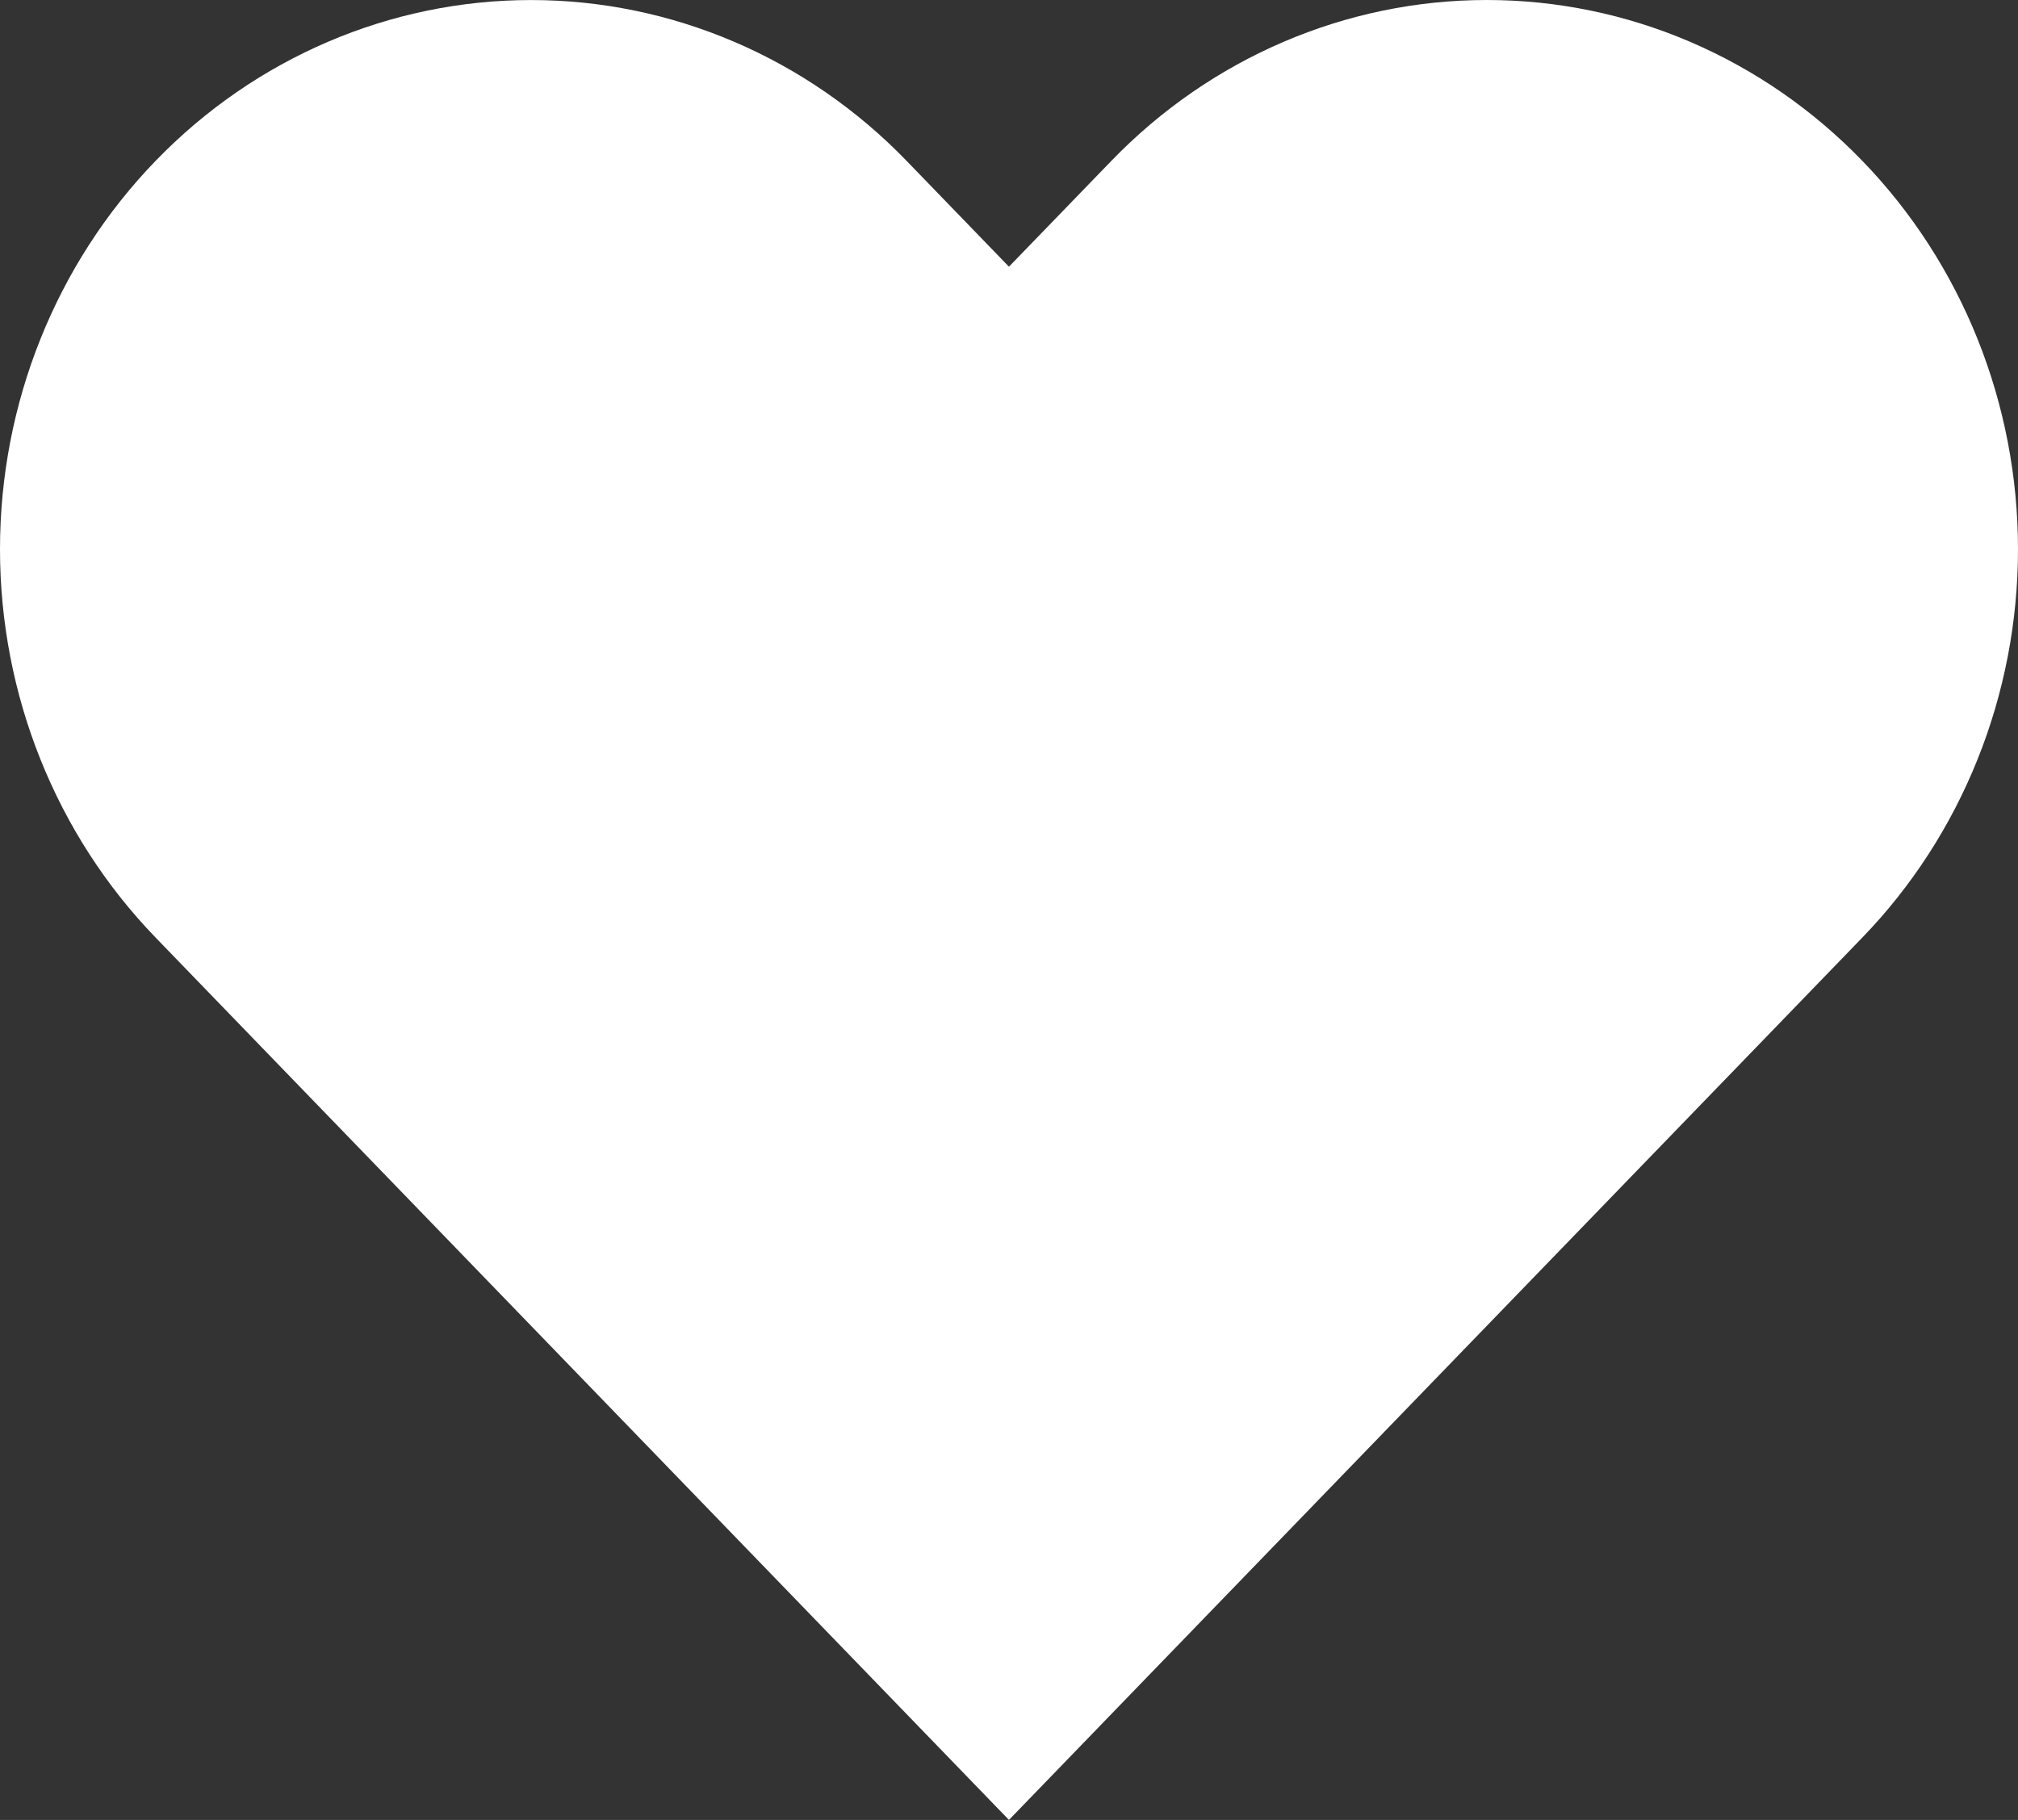 <svg width="51" height="46" viewBox="0 0 51 46" fill="none" xmlns="http://www.w3.org/2000/svg">
<rect x="0" y="0" width="51" height="46" fill="#333333" stroke="none"/>
<path d="M47.067 4.067C45.821 2.777 44.342 1.755 42.713 1.057C41.085 0.359 39.339 0 37.577 0C35.814 0 34.068 0.359 32.44 1.057C30.811 1.755 29.332 2.777 28.086 4.067L25.499 6.741L22.913 4.067C20.396 1.464 16.982 0.001 13.422 0.001C9.862 0.001 6.448 1.464 3.931 4.067C1.414 6.67 2.65225e-08 10.2 0 13.881C-2.65225e-08 17.563 1.414 21.093 3.931 23.696L6.517 26.371L25.499 46L44.481 26.371L47.067 23.696C48.314 22.407 49.303 20.877 49.978 19.193C50.653 17.509 51 15.704 51 13.881C51 12.059 50.653 10.254 49.978 8.569C49.303 6.885 48.314 5.355 47.067 4.067V4.067Z" fill="white"/>
</svg>
